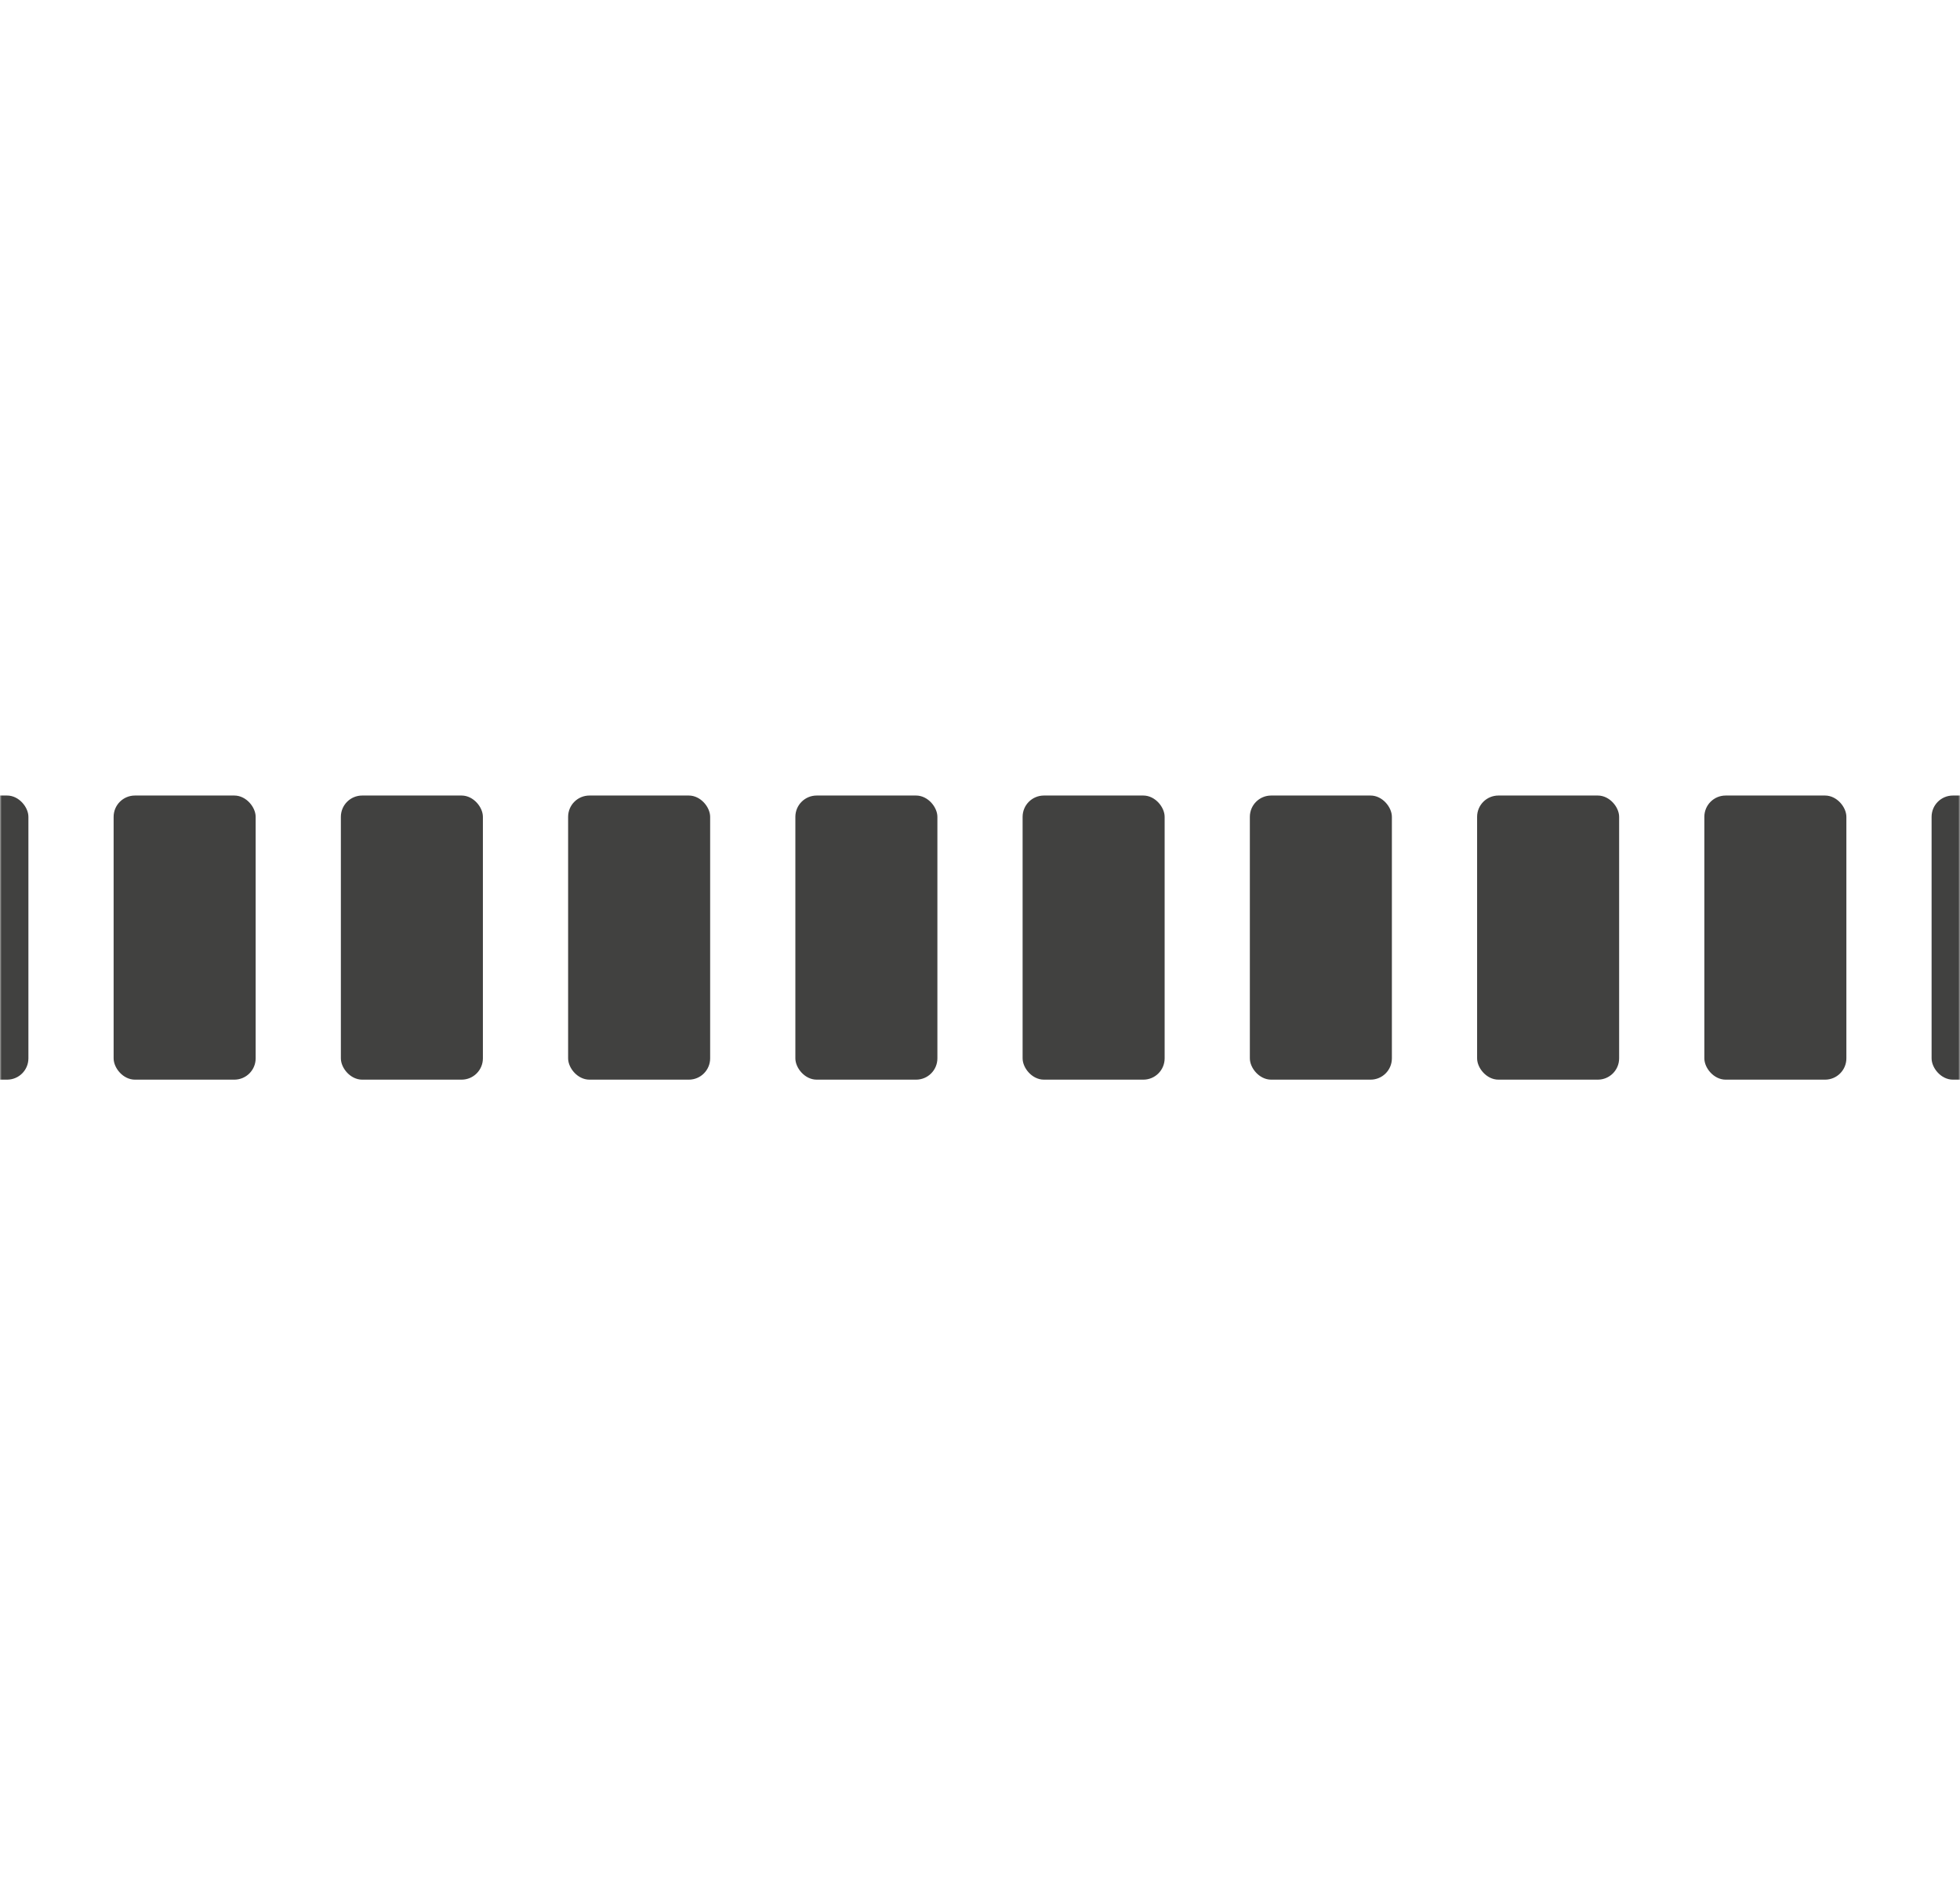 <svg width="552" height="530" viewBox="0 0 552 530" fill="none" xmlns="http://www.w3.org/2000/svg">
<mask id="mask0_2357_831" style="mask-type:alpha" maskUnits="userSpaceOnUse" x="0" y="0" width="552" height="530">
<path d="M0 16C0 7.163 7.163 0 16 0H552V530H16C7.163 530 0 522.837 0 514V16Z" fill="#1F1F1F"/>
</mask>
<g mask="url(#mask0_2357_831)">
<rect x="-31.5" y="224.5" width="39" height="79" rx="5.5" fill="#414140" stroke="#414140"/>
<rect x="32.5" y="224.5" width="39" height="79" rx="5.5" fill="#414140" stroke="#414140"/>
<rect x="96.5" y="224.5" width="39" height="79" rx="5.5" fill="#414140" stroke="#414140"/>
<rect x="160.5" y="224.5" width="39" height="79" rx="5.5" fill="#414140" stroke="#414140"/>
<rect x="224.5" y="224.5" width="39" height="79" rx="5.5" fill="#414140" stroke="#414140"/>
<rect x="288.5" y="224.5" width="39" height="79" rx="5.5" fill="#414140" stroke="#414140"/>
<rect x="352.5" y="224.5" width="39" height="79" rx="5.5" fill="#414140" stroke="#414140"/>
<rect x="416.5" y="224.5" width="39" height="79" rx="5.5" fill="#414140" stroke="#414140"/>
<rect x="480.5" y="224.5" width="39" height="79" rx="5.5" fill="#414140" stroke="#414140"/>
<rect x="544.5" y="224.5" width="39" height="79" rx="5.5" fill="#414140" stroke="#414140"/>
</g>
</svg>
